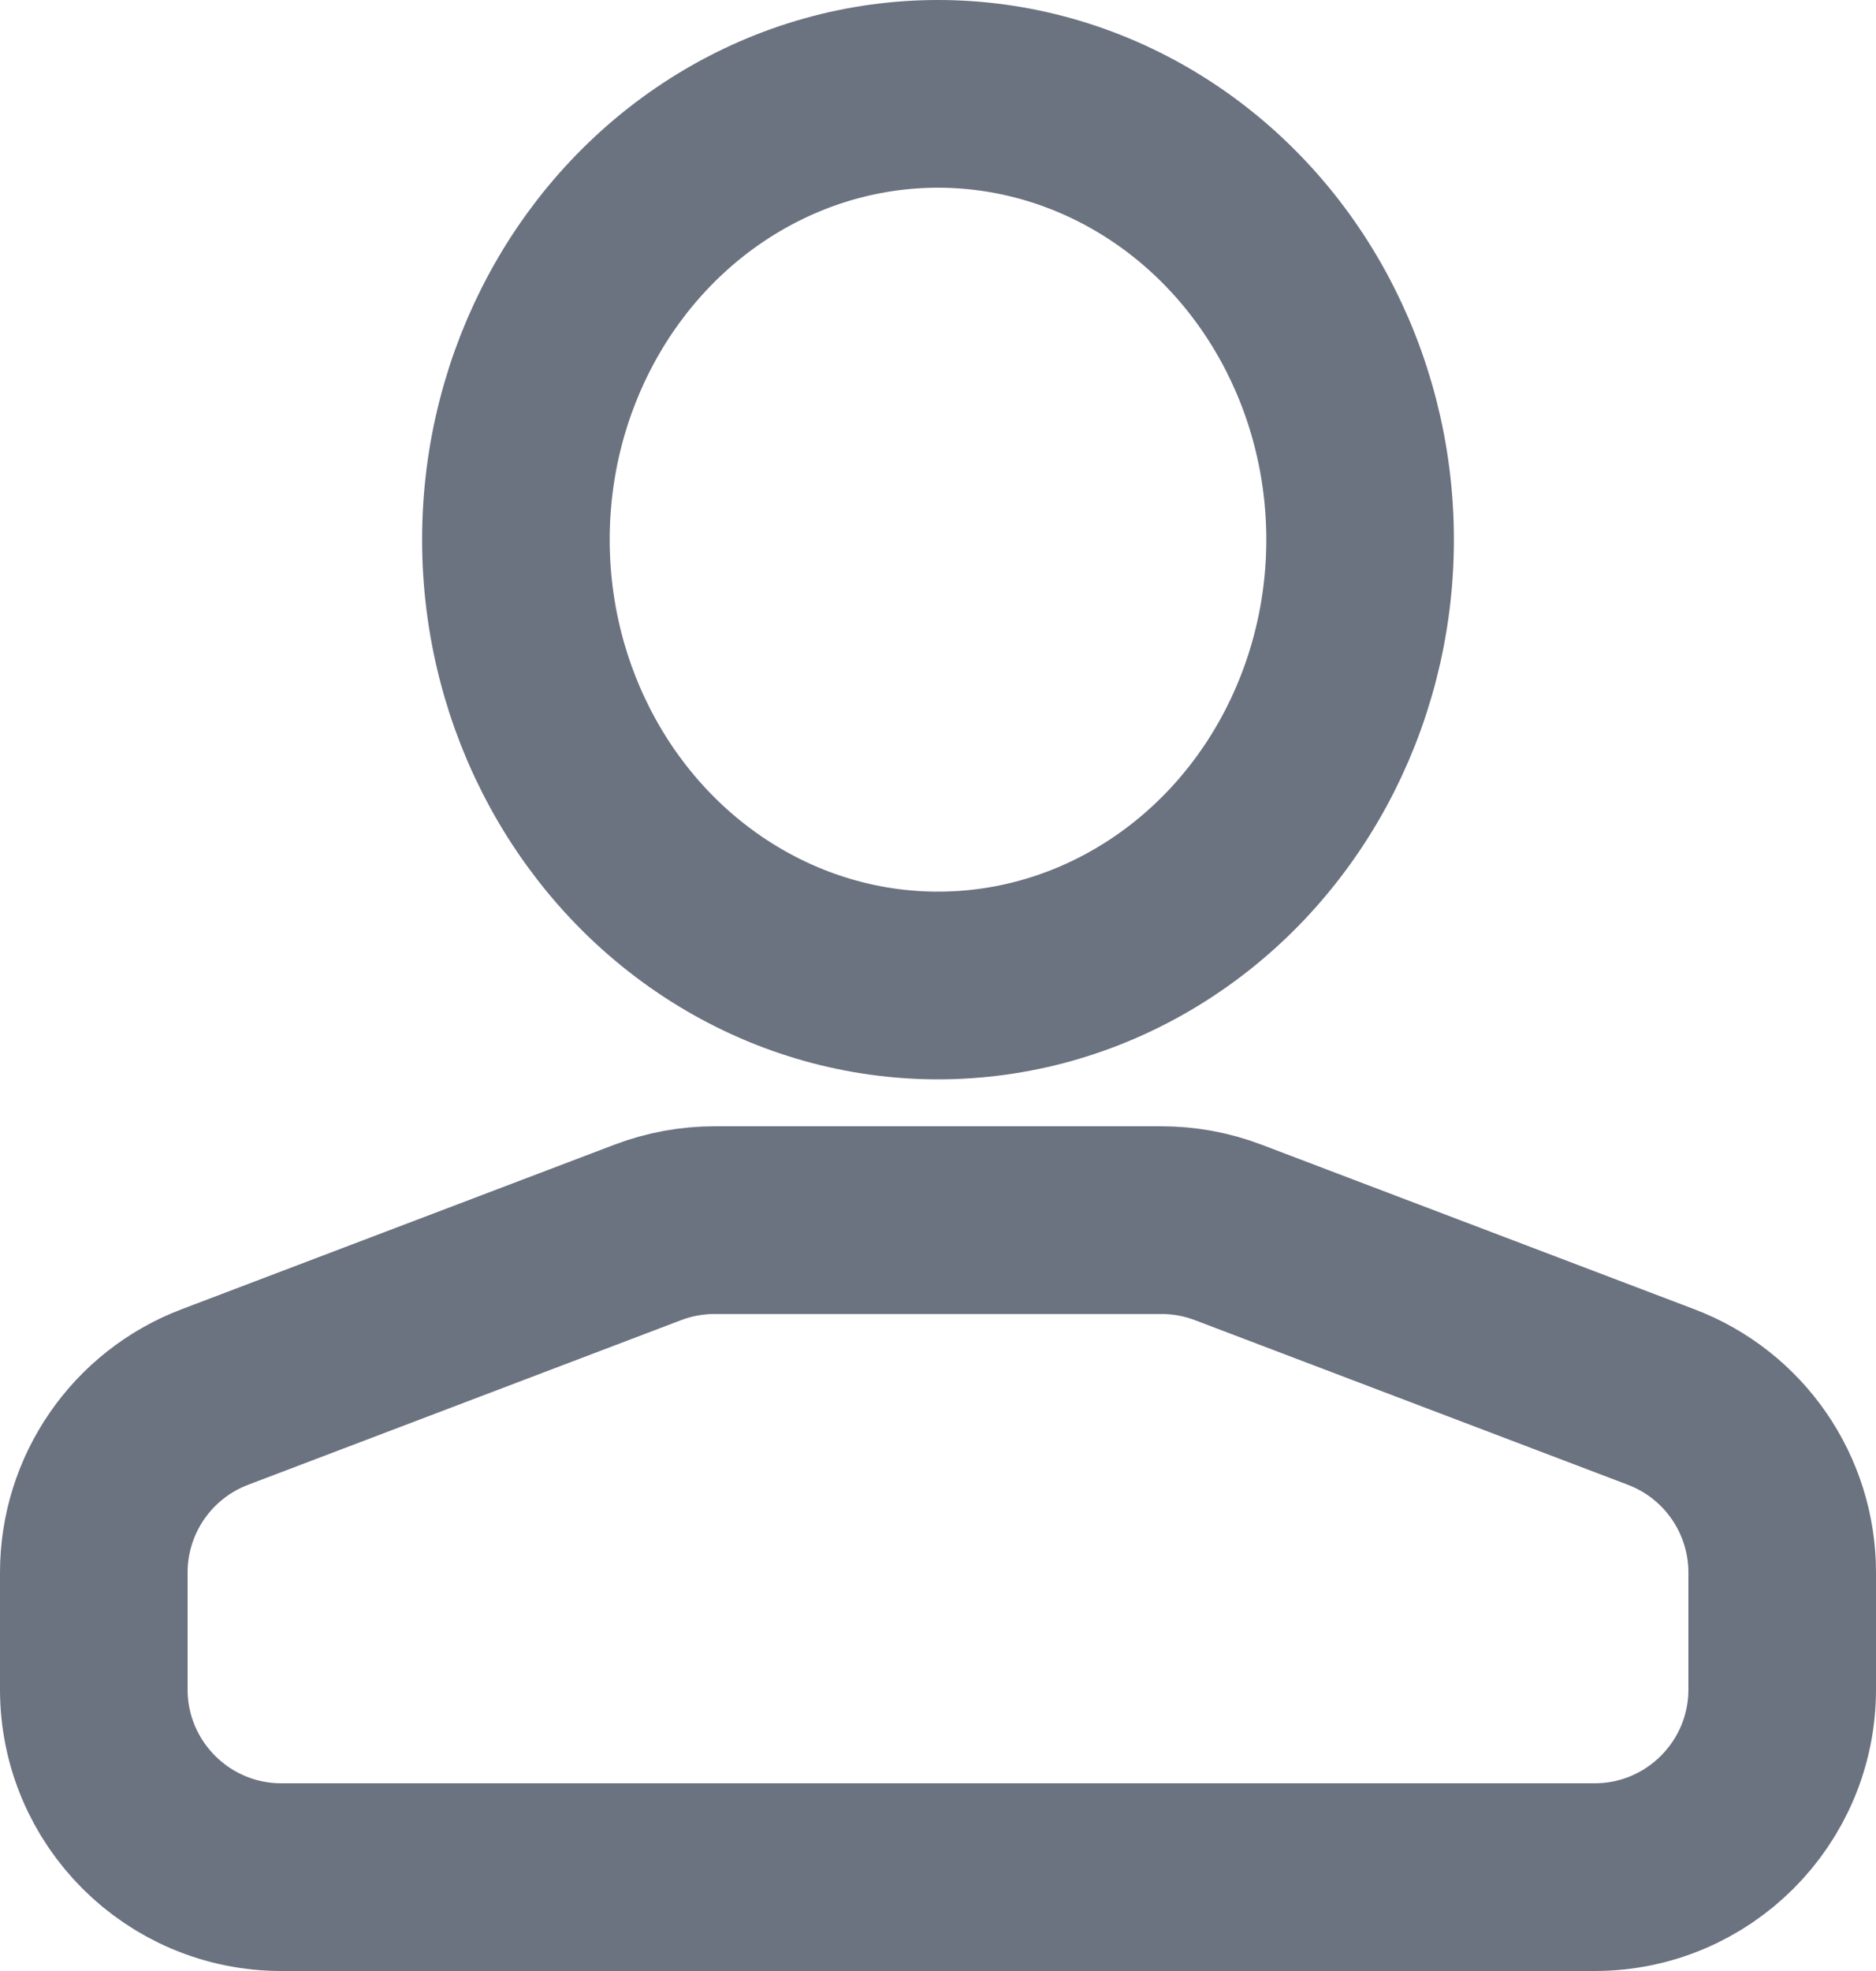 <svg width="80" height="84" viewBox="0 0 80 84" fill="none" xmlns="http://www.w3.org/2000/svg">
<ellipse cx="40" cy="23" rx="18" ry="19" stroke="#6b7280" stroke-width="8"/>
<path d="M68 80H12C7.582 80 4 76.418 4 72V67.018C4 63.696 6.053 60.72 9.158 59.54L27.627 52.522C28.535 52.177 29.498 52 30.469 52H49.531C50.502 52 51.465 52.177 52.373 52.522L70.842 59.54C73.947 60.72 76 63.696 76 67.018V72C76 76.418 72.418 80 68 80Z" stroke="#6b7280" stroke-width="8" stroke-linecap="round"/>
</svg>
